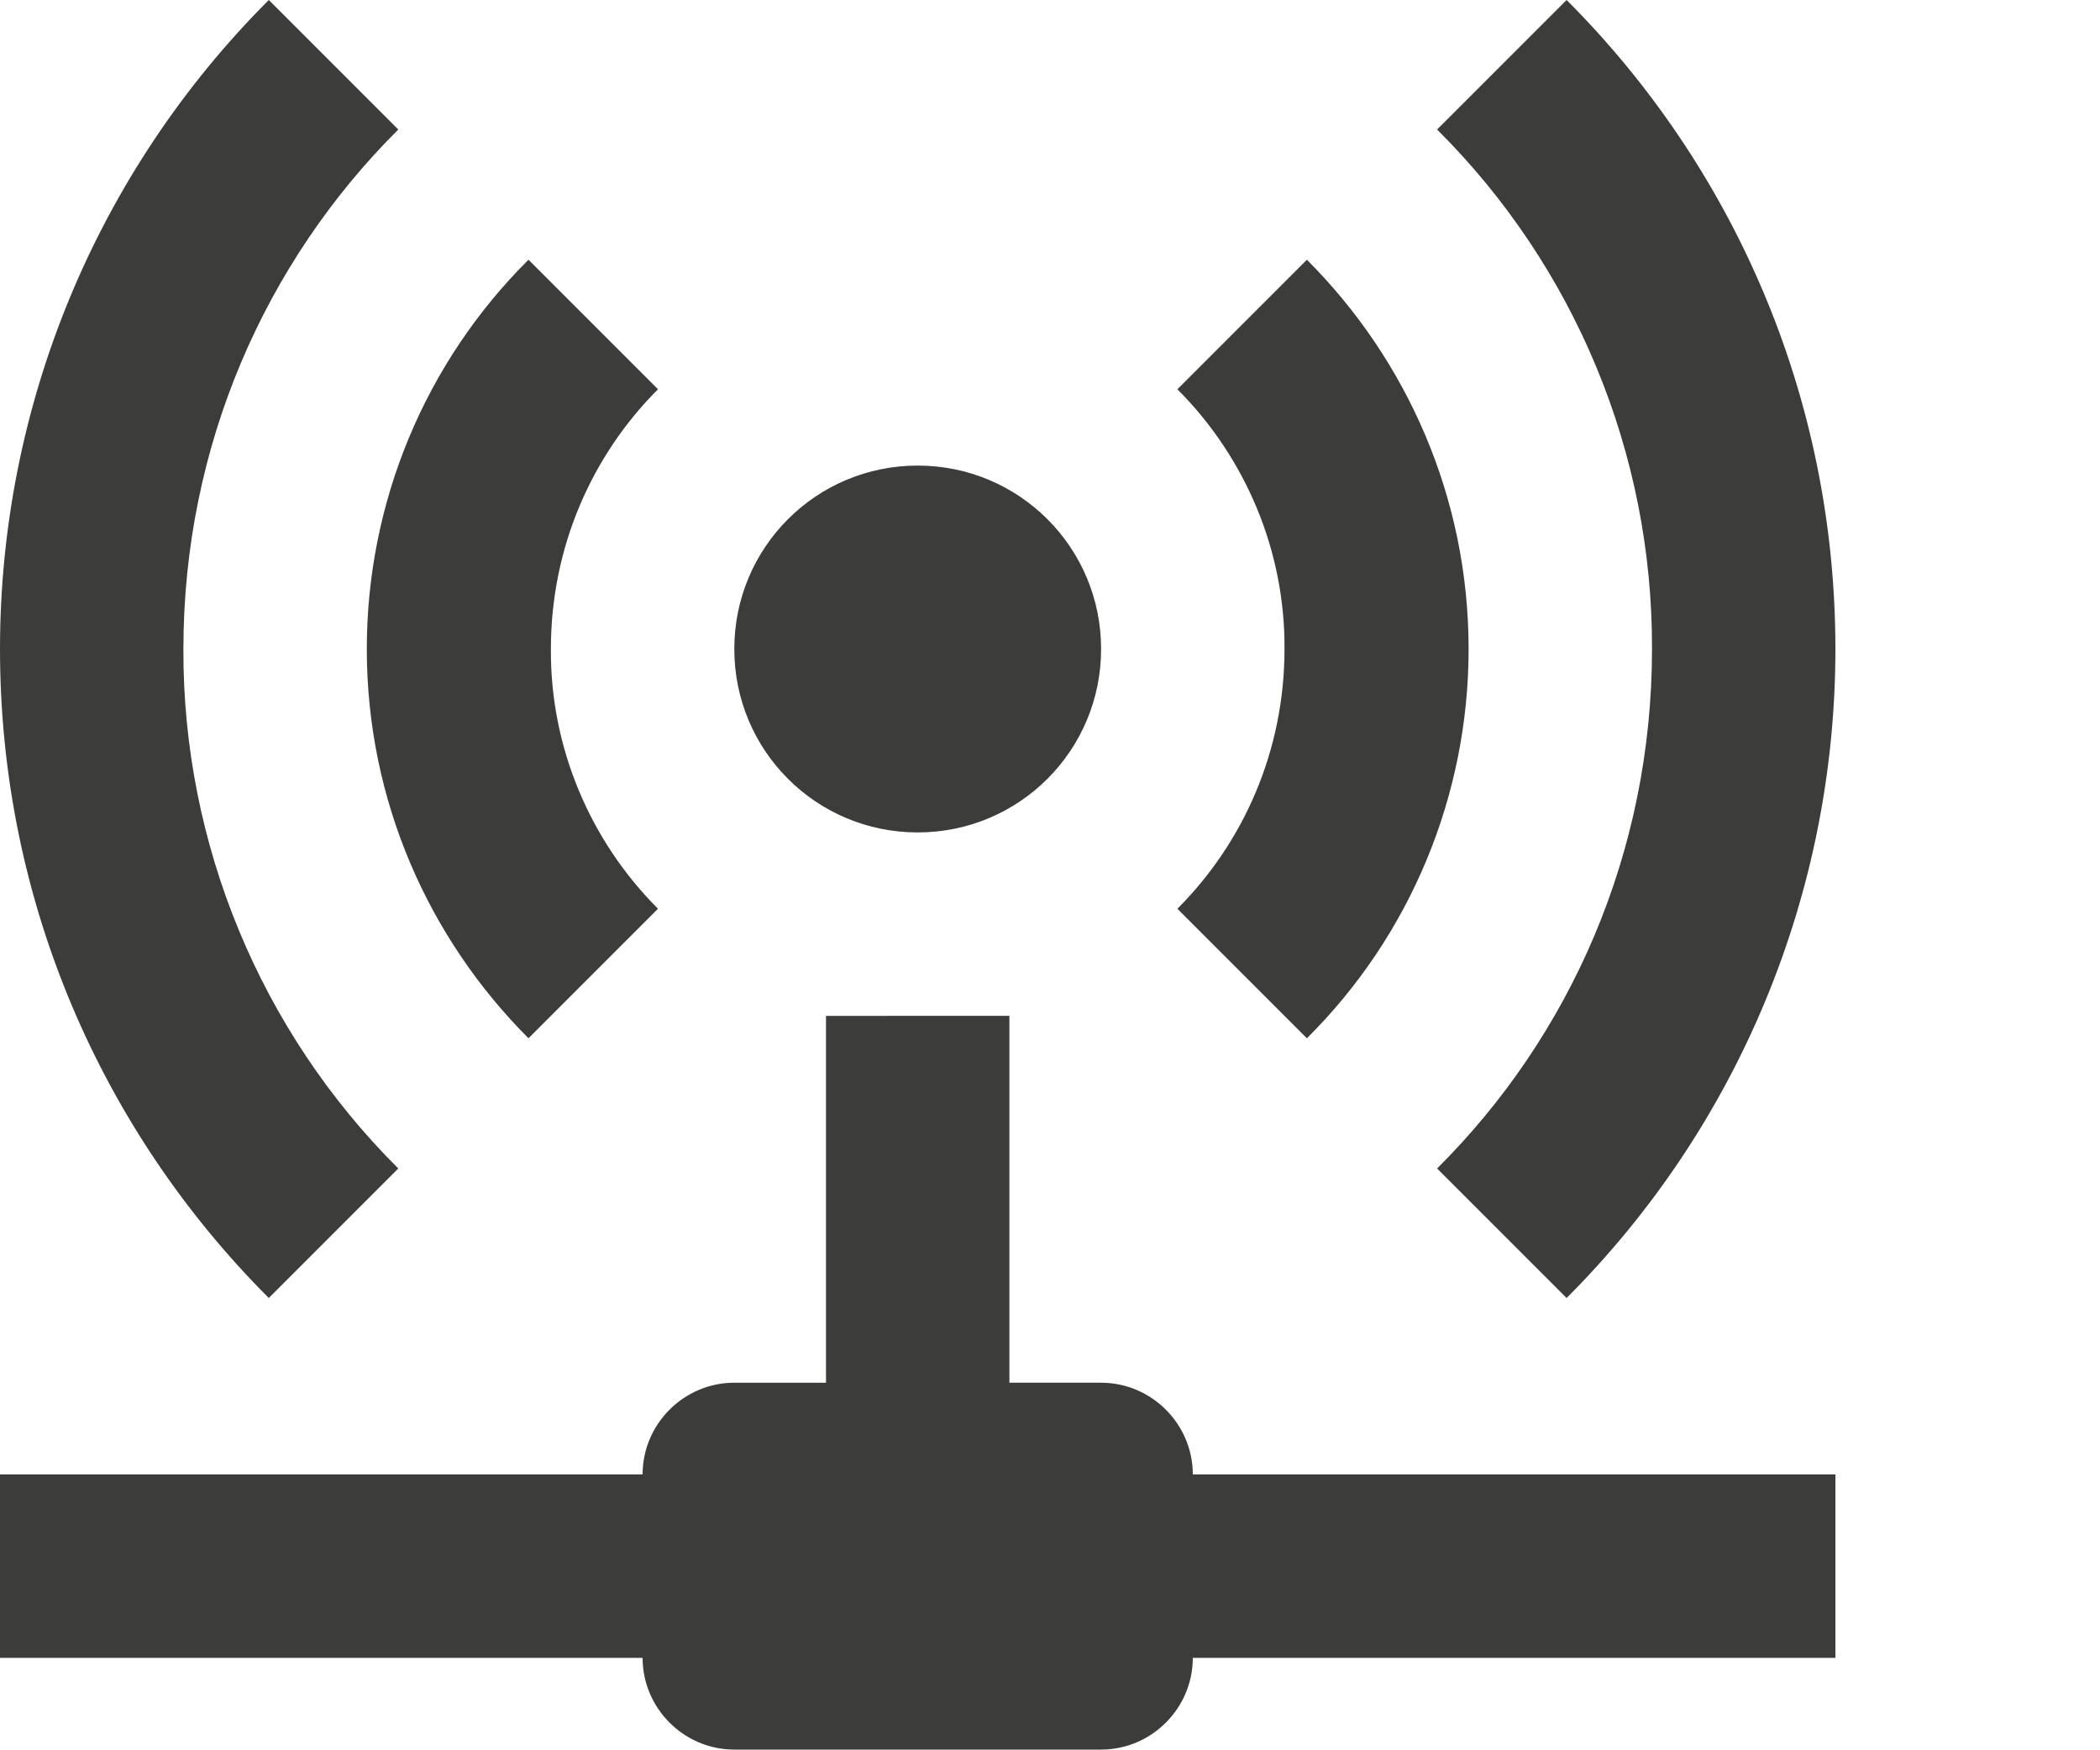 <!-- Generator: Adobe Illustrator 18.1.1, SVG Export Plug-In  -->
<svg version="1.1"
	 xmlns="http://www.w3.org/2000/svg" xmlns:xlink="http://www.w3.org/1999/xlink" xmlns:a="http://ns.adobe.com/AdobeSVGViewerExtensions/3.0/"
	 x="0px" y="0px" width="300px" height="250px" viewBox="0 0 300 250" enable-background="new 0 0 300 250" xml:space="preserve">
<defs>
</defs>
<path fill="#3C3C3B" d="M38.4,0C13.8,24.6,0,57.9,0,92.7c0,36.2,14.7,69,38.4,92.7l18.5-18.5c-19.7-19.6-30.8-46.4-30.7-74.2
	c0-29,11.7-55.3,30.7-74.2L38.4,0 M223.8,0l-18.5,18.5C225,38.1,236.1,64.8,236,92.7c0,29.1-11.7,55.3-30.7,74.2l18.5,18.5
	c24.6-24.6,38.4-57.9,38.4-92.7C262.2,56.5,247.5,23.7,223.8,0 M75.5,37.1C60.7,51.8,52.4,71.8,52.4,92.7c0,21.6,8.8,41.3,23.1,55.6
	L94,129.8c-9.8-9.8-15.4-23.2-15.3-37.1c0-14.6,5.9-27.7,15.3-37.1L75.5,37.1 M186.7,37.1l-18.5,18.5c9.8,9.8,15.4,23.2,15.3,37.1
	c0,14.6-5.9,27.7-15.3,37.1l18.5,18.5c14.8-14.7,23.1-34.7,23.1-55.6C209.8,71.1,201,51.4,186.7,37.1 M131.1,66.5
	c-14.5,0-26.2,11.7-26.2,26.2l0,0c0,14.5,11.7,26.2,26.2,26.2s26.2-11.7,26.2-26.2S145.6,66.5,131.1,66.5L131.1,66.5 M118,145.1
	v52.4h-13.1c-7.2,0-13.1,5.9-13.1,13.1l0,0H0v26.2h91.8c0,7.2,5.9,13.1,13.1,13.1l0,0h52.4c7.2,0,13.1-5.9,13.1-13.1c0,0,0,0,0,0
	h91.8v-26.2h-91.8c0-7.2-5.9-13.1-13.1-13.1c0,0,0,0,0,0h-13.1v-52.4C144.2,145.1,118,145.1,118,145.1z"/>
<rect x="0" y="0" fill="none" width="300" height="250"/>
</svg>
